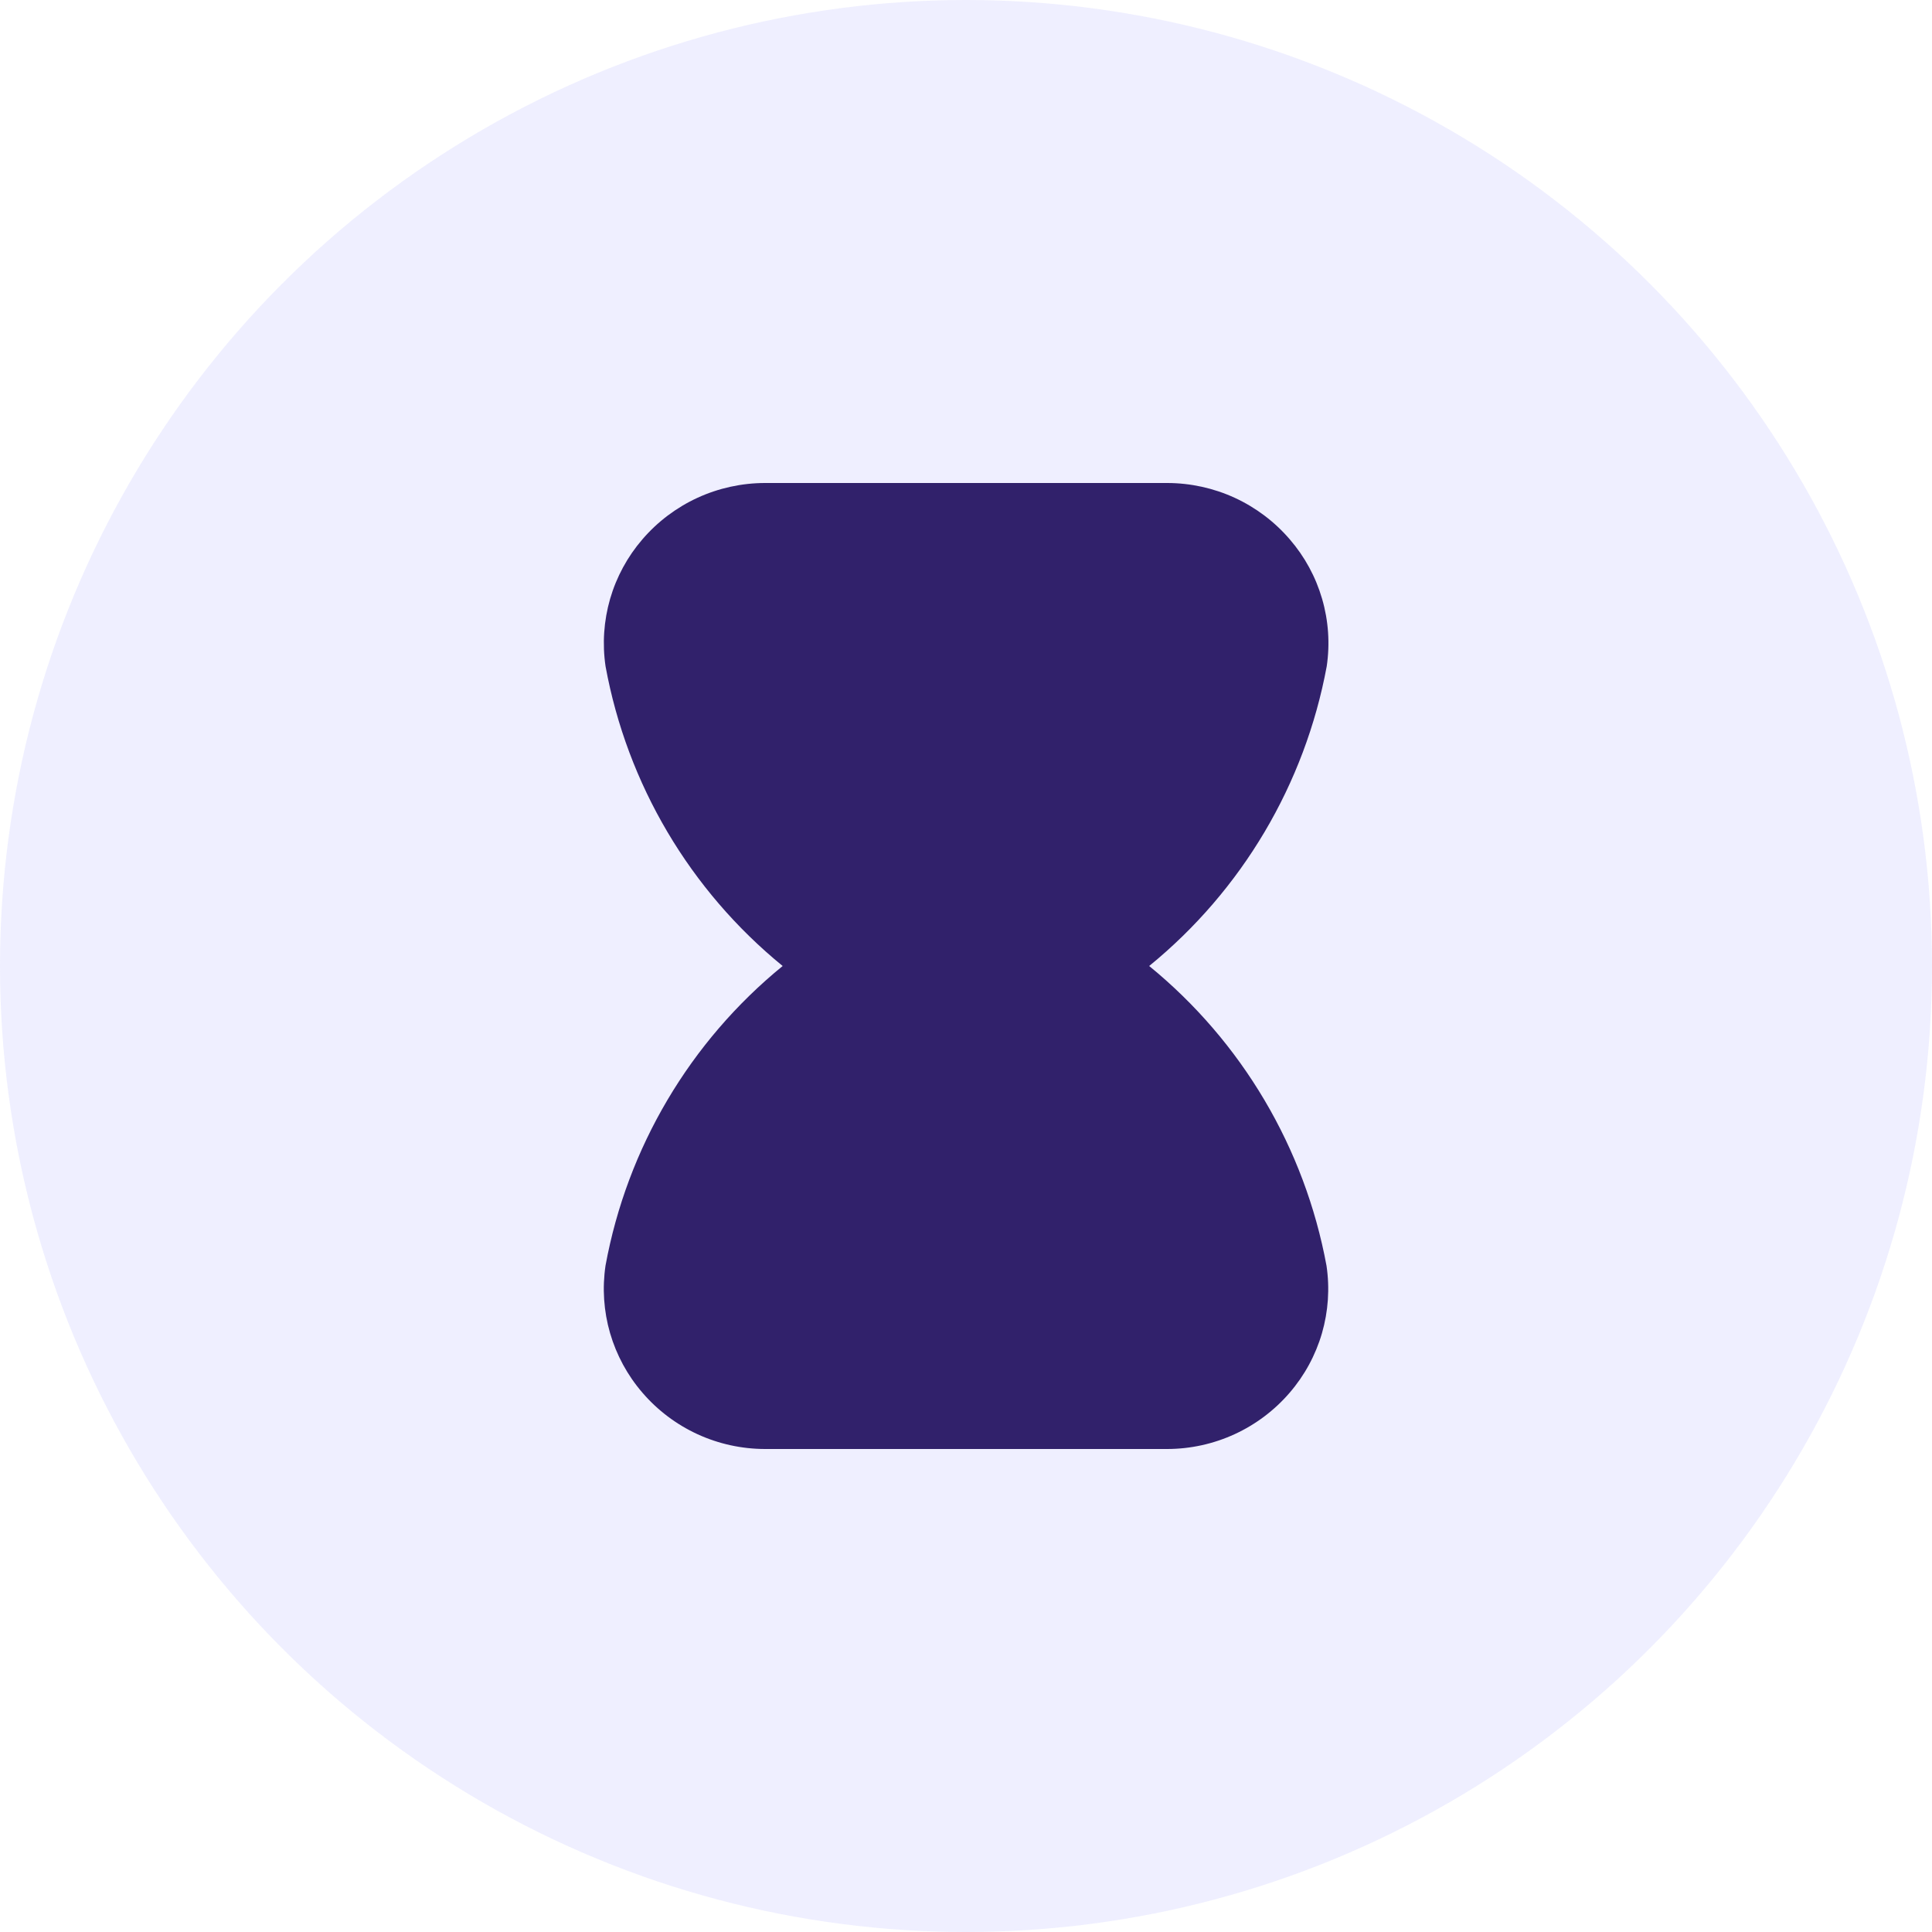 <svg width="48" height="48" viewBox="0 0 48 48" fill="none" xmlns="http://www.w3.org/2000/svg">
<circle cx="24" cy="24" r="24" fill="#5D5CFF" fill-opacity="0.1"/>
<g clip-path="url(#clip0_69_2080)">
<path d="M29 36H19.005C18.427 35.999 17.855 35.874 17.33 35.633C16.804 35.391 16.337 35.039 15.96 34.6C15.589 34.17 15.316 33.666 15.157 33.121C14.999 32.576 14.961 32.003 15.044 31.442C15.581 28.517 17.141 25.879 19.445 24C17.141 22.12 15.581 19.481 15.045 16.556C14.962 15.995 15.001 15.423 15.158 14.878C15.316 14.334 15.59 13.829 15.96 13.4C16.337 12.961 16.804 12.609 17.33 12.367C17.855 12.126 18.427 12.001 19.005 12L29 12C29.578 12.001 30.15 12.126 30.675 12.367C31.2 12.609 31.667 12.961 32.044 13.4C32.415 13.829 32.689 14.333 32.847 14.877C33.006 15.422 33.045 15.994 32.962 16.555C32.42 19.481 30.857 22.119 28.551 24C30.856 25.882 32.417 28.522 32.957 31.448C33.04 32.009 33.001 32.581 32.843 33.126C32.684 33.671 32.41 34.175 32.039 34.604C31.663 35.041 31.196 35.392 30.672 35.633C30.147 35.874 29.577 35.999 29 36Z" fill="#31216B"/>
</g>
<defs>
<clipPath id="clip0_69_2080">
<rect width="24" height="24" fill="white" transform="translate(12 12)"/>
</clipPath>
</defs>
</svg>
